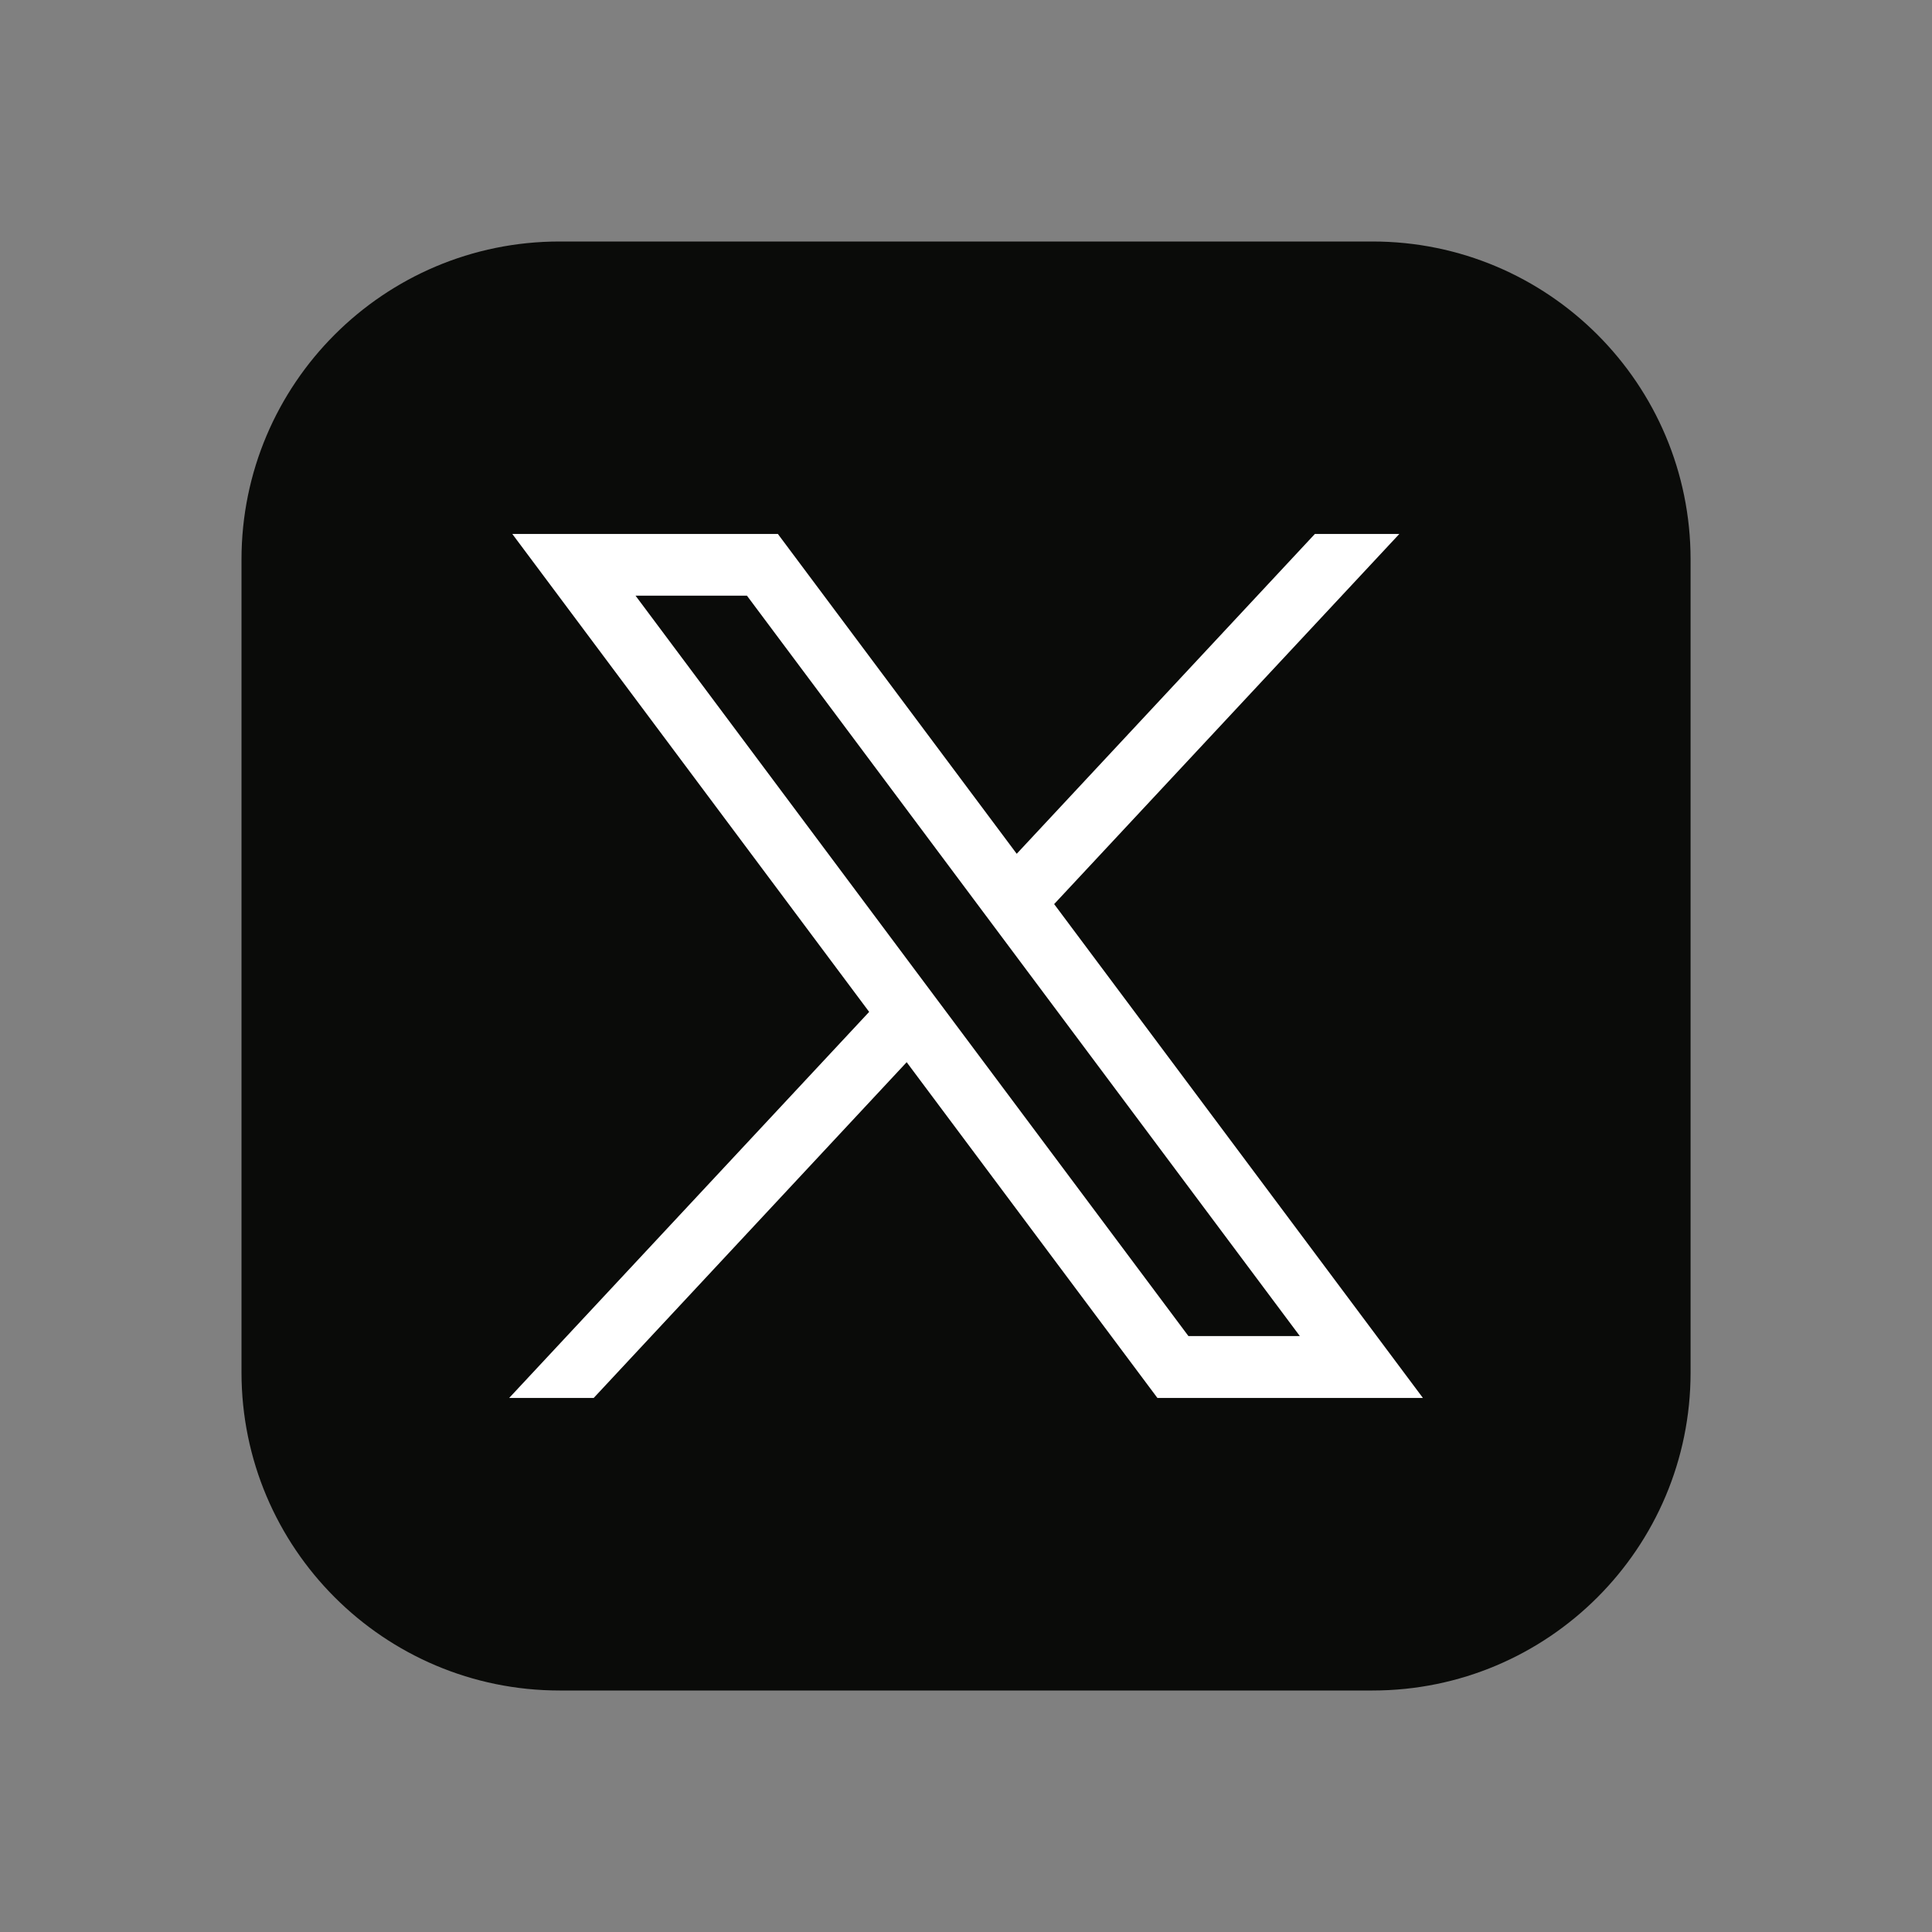 <svg width="24" height="24" viewBox="0 0 24 24" fill="none" xmlns="http://www.w3.org/2000/svg">
<rect x="0" y="0" width="24" height="24" fill="#808080" stroke="none"/>
<g clip-path="url(#clip0_25271_42262)">
<path d="M21.001 6.951V17.049C21.001 19.231 19.232 21 17.05 21H6.952C4.77 21 3 19.23 3 17.048V6.951C3 4.769 4.769 3 6.951 3H17.05C19.232 3 21.001 4.769 21.001 6.951Z" fill="#0A0B09"/>
<path d="M13.095 11.231L17.383 6.633H16.334L12.63 10.606L9.663 6.633H6.364L10.797 12.57L6.325 17.366H7.375L11.263 13.195L14.378 17.366H17.676L13.095 11.231ZM11.796 12.625L11.329 12L7.895 7.4H9.279L12.099 11.176L12.565 11.8L16.147 16.597H14.763L11.796 12.625Z" fill="white"/>
</g>
<defs>
<clipPath id="clip0_25271_42262">
<rect width="18.001" height="18" fill="white" transform="translate(3 3)"/>
</clipPath>
</defs>
</svg>
